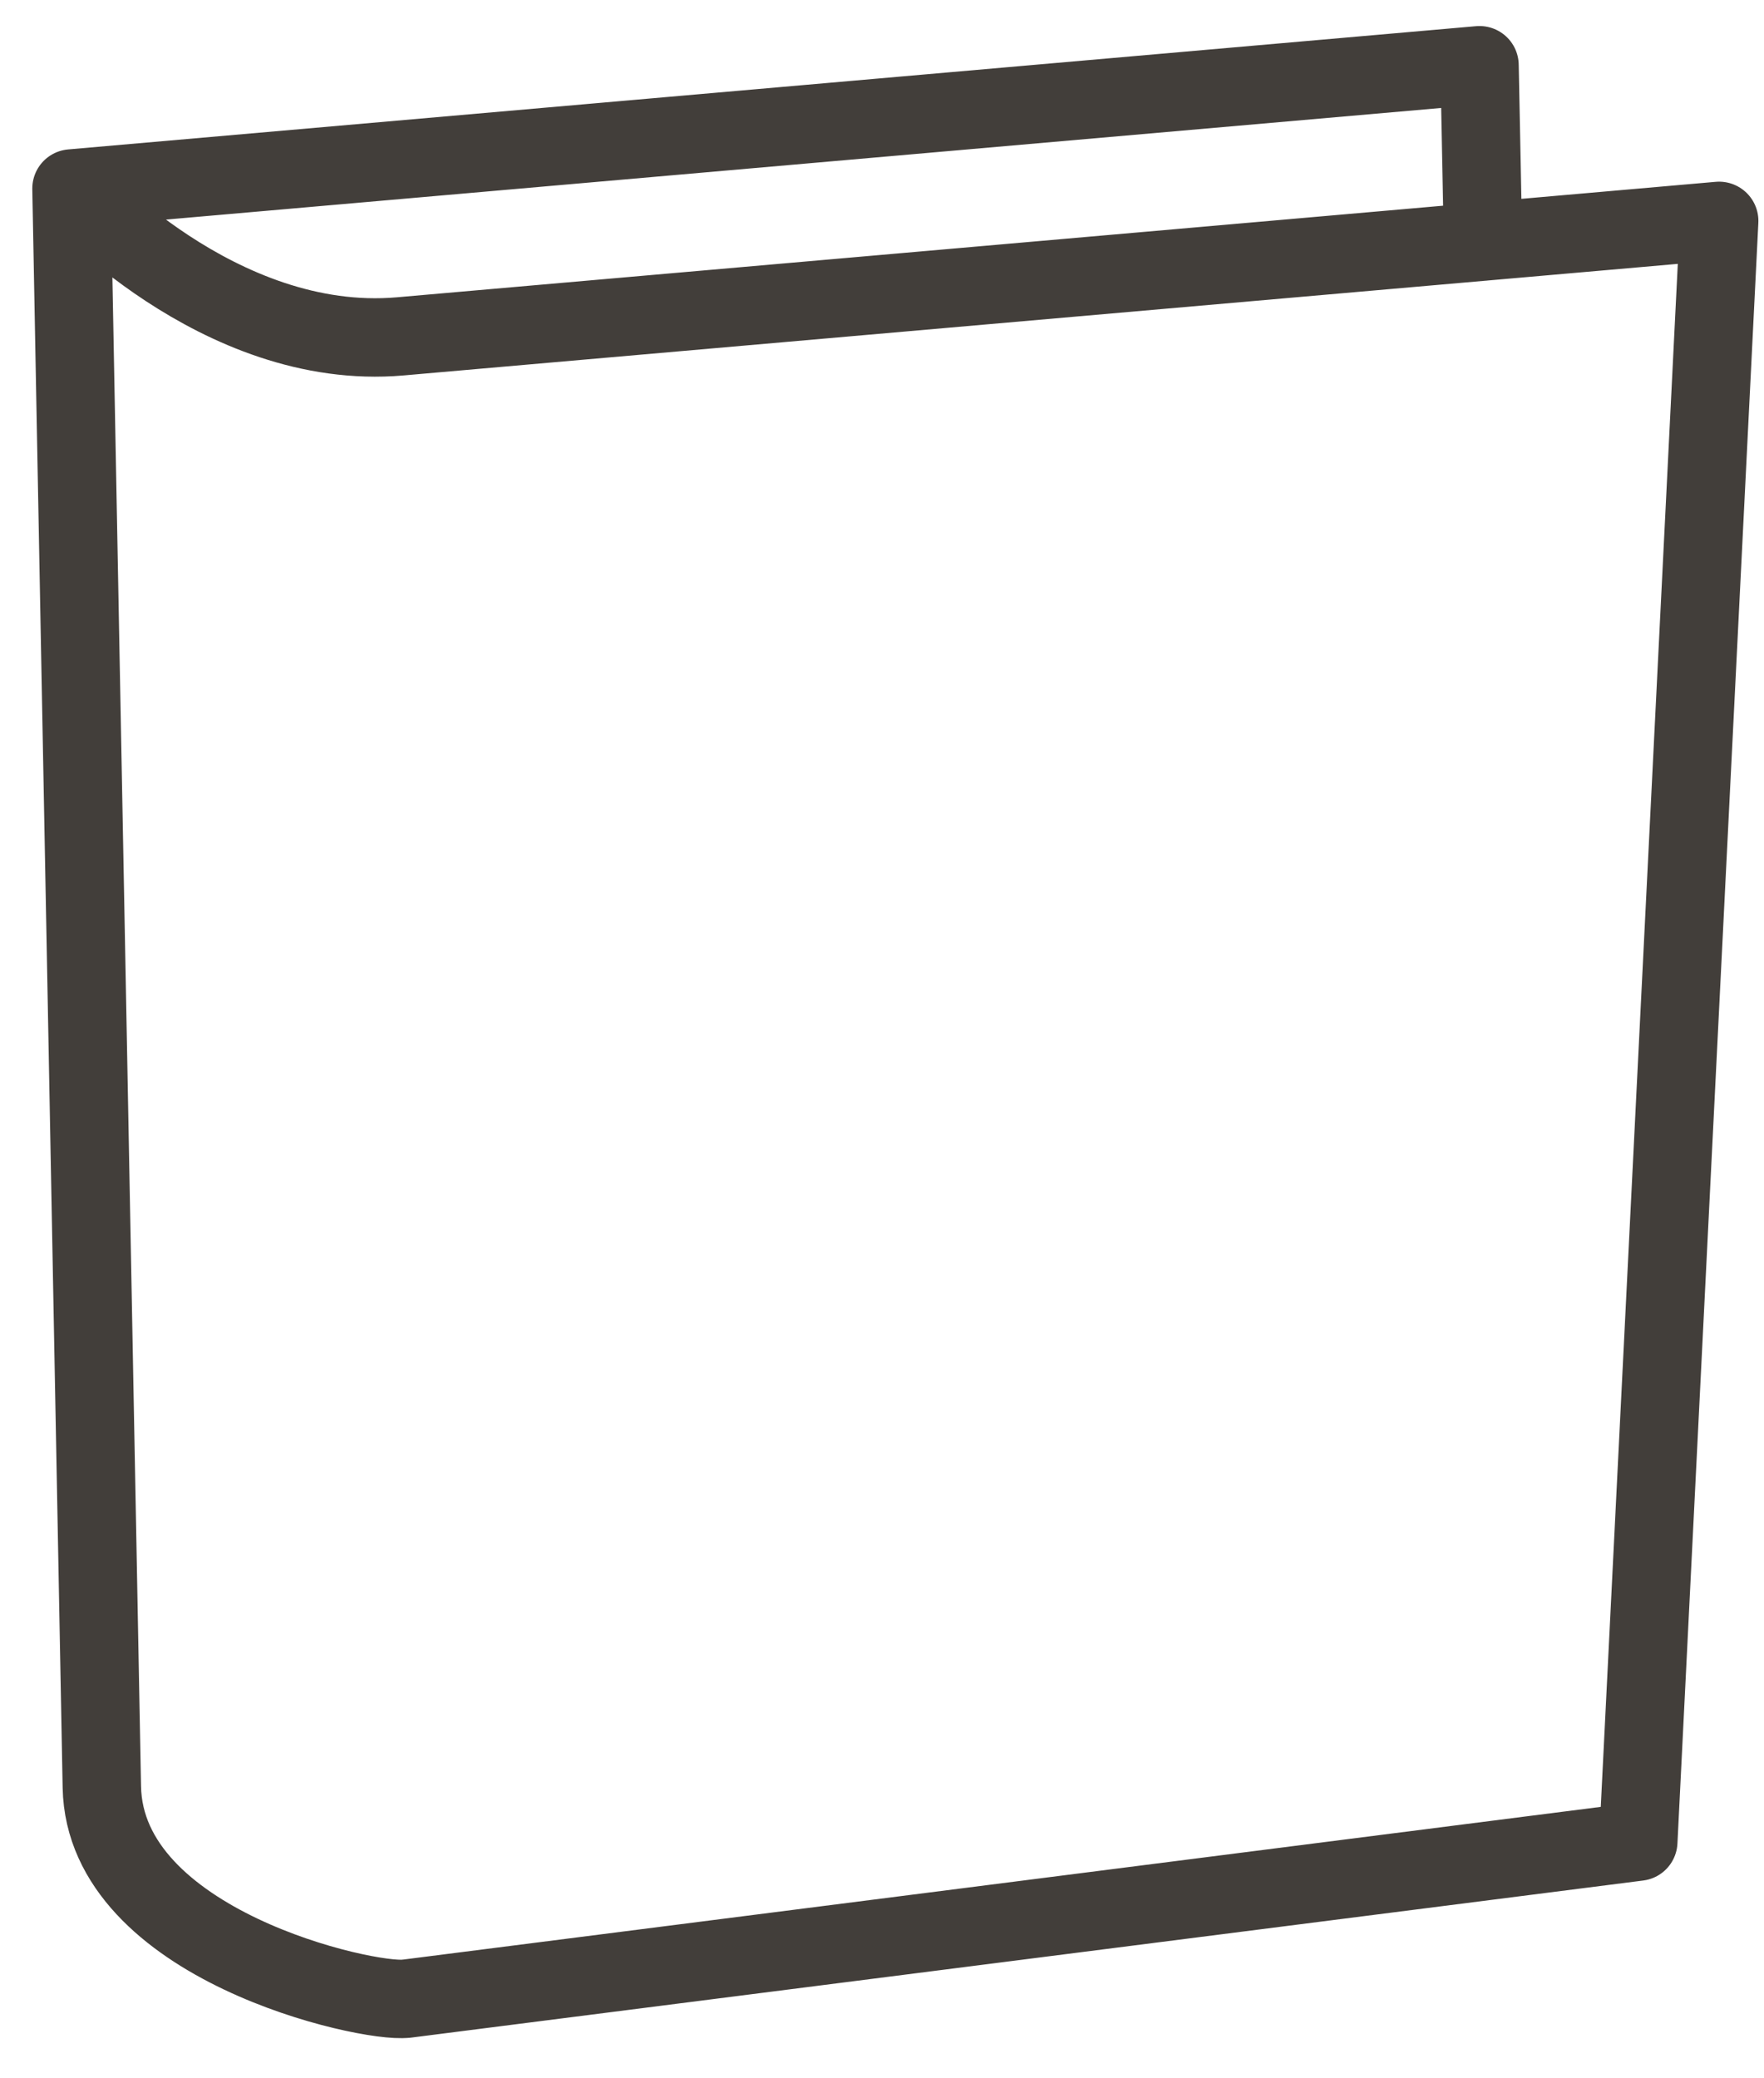 <svg width="45" height="53" viewBox="0 0 45 53" fill="none" xmlns="http://www.w3.org/2000/svg">
<g clip-path="url(#clip0_4583_3296)">
<path d="M43.857 5.634L41.793 46.964L10.356 50.971M1.824 4.807L37.74 1.664M1.824 4.807L2.598 45.573C2.675 49.61 9.38 51.093 10.356 50.969M1.824 4.807C1.824 4.807 5.559 8.984 10.209 8.578L43.855 5.633M37.743 1.664L37.832 6.161" stroke="#423E3A" stroke-width="2" stroke-miterlimit="15" stroke-linecap="round" stroke-linejoin="round"/>
</g>
<defs>
<clipPath id="clip0_4583_3296">
<rect width="45" height="52" fill="white" transform="translate(0 0.331)"/>
</clipPath>
</defs>
</svg>
